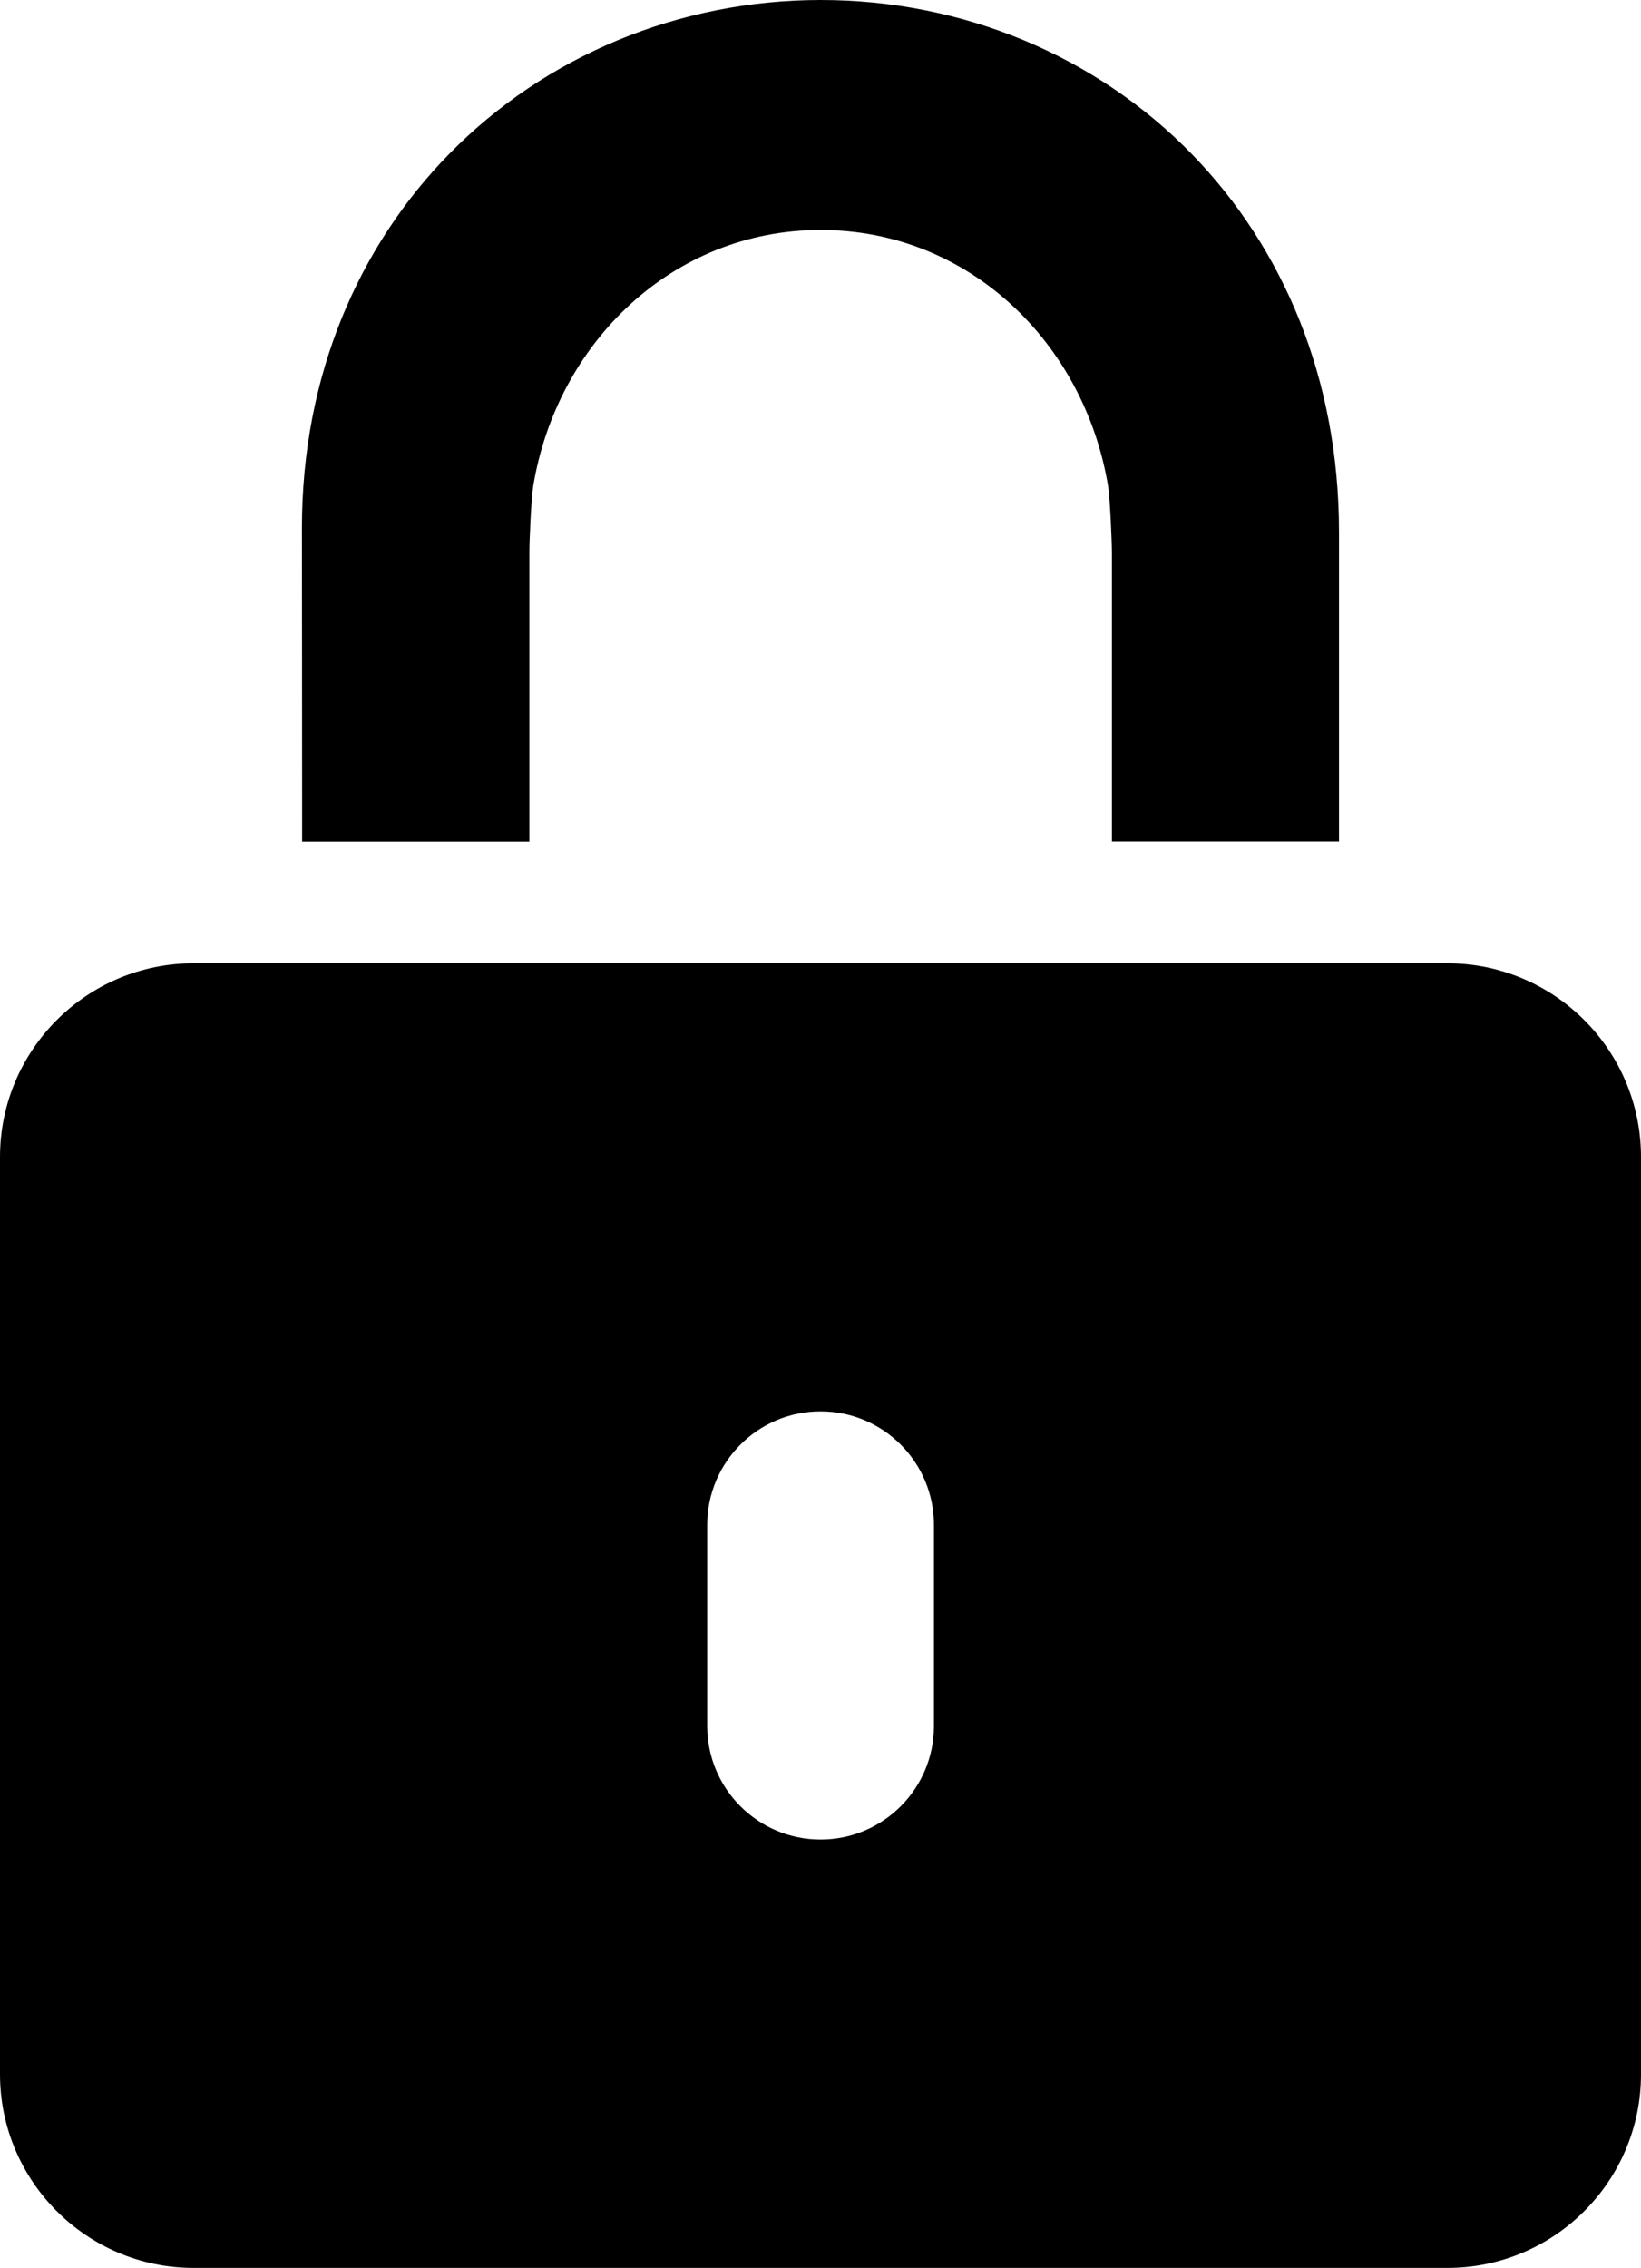 <?xml version="1.0" encoding="UTF-8"?><svg id="Layer_1" xmlns="http://www.w3.org/2000/svg" viewBox="0 0 217.14 300"><path d="m191.5,127.42H25.64c-14.16,0-25.64,11.48-25.64,25.64v121.29c0,14.16,11.48,25.64,25.64,25.64h165.86c14.16,0,25.64-11.48,25.64-25.64v-121.29c0-14.16-11.48-25.64-25.64-25.64Zm-67.92,100.9c0,8.28-6.72,15-15,15s-15-6.72-15-15v-26.63c0-8.28,6.72-15,15-15s15,6.72,15,15v26.63Z"/><path d="m70.05,111.31v-38.31c0-1.61.25-7.19.51-8.72,3.13-18.88,18.39-33.86,38.03-33.86s34.84,14.95,38.02,33.78c.26,1.55.52,7.36.52,8.99v38.11h30.05c0-18.82,0-38.77,0-40.89,0-20.52-7.51-37.67-19.35-49.9C145.08,7.35,127.31-.01,108.57,0c-18.67.01-36.38,7.35-49.12,20.35-11.93,12.17-19.5,29.22-19.5,49.55,0,2.38.03,23.87.03,41.42h30.06Z"/></svg>